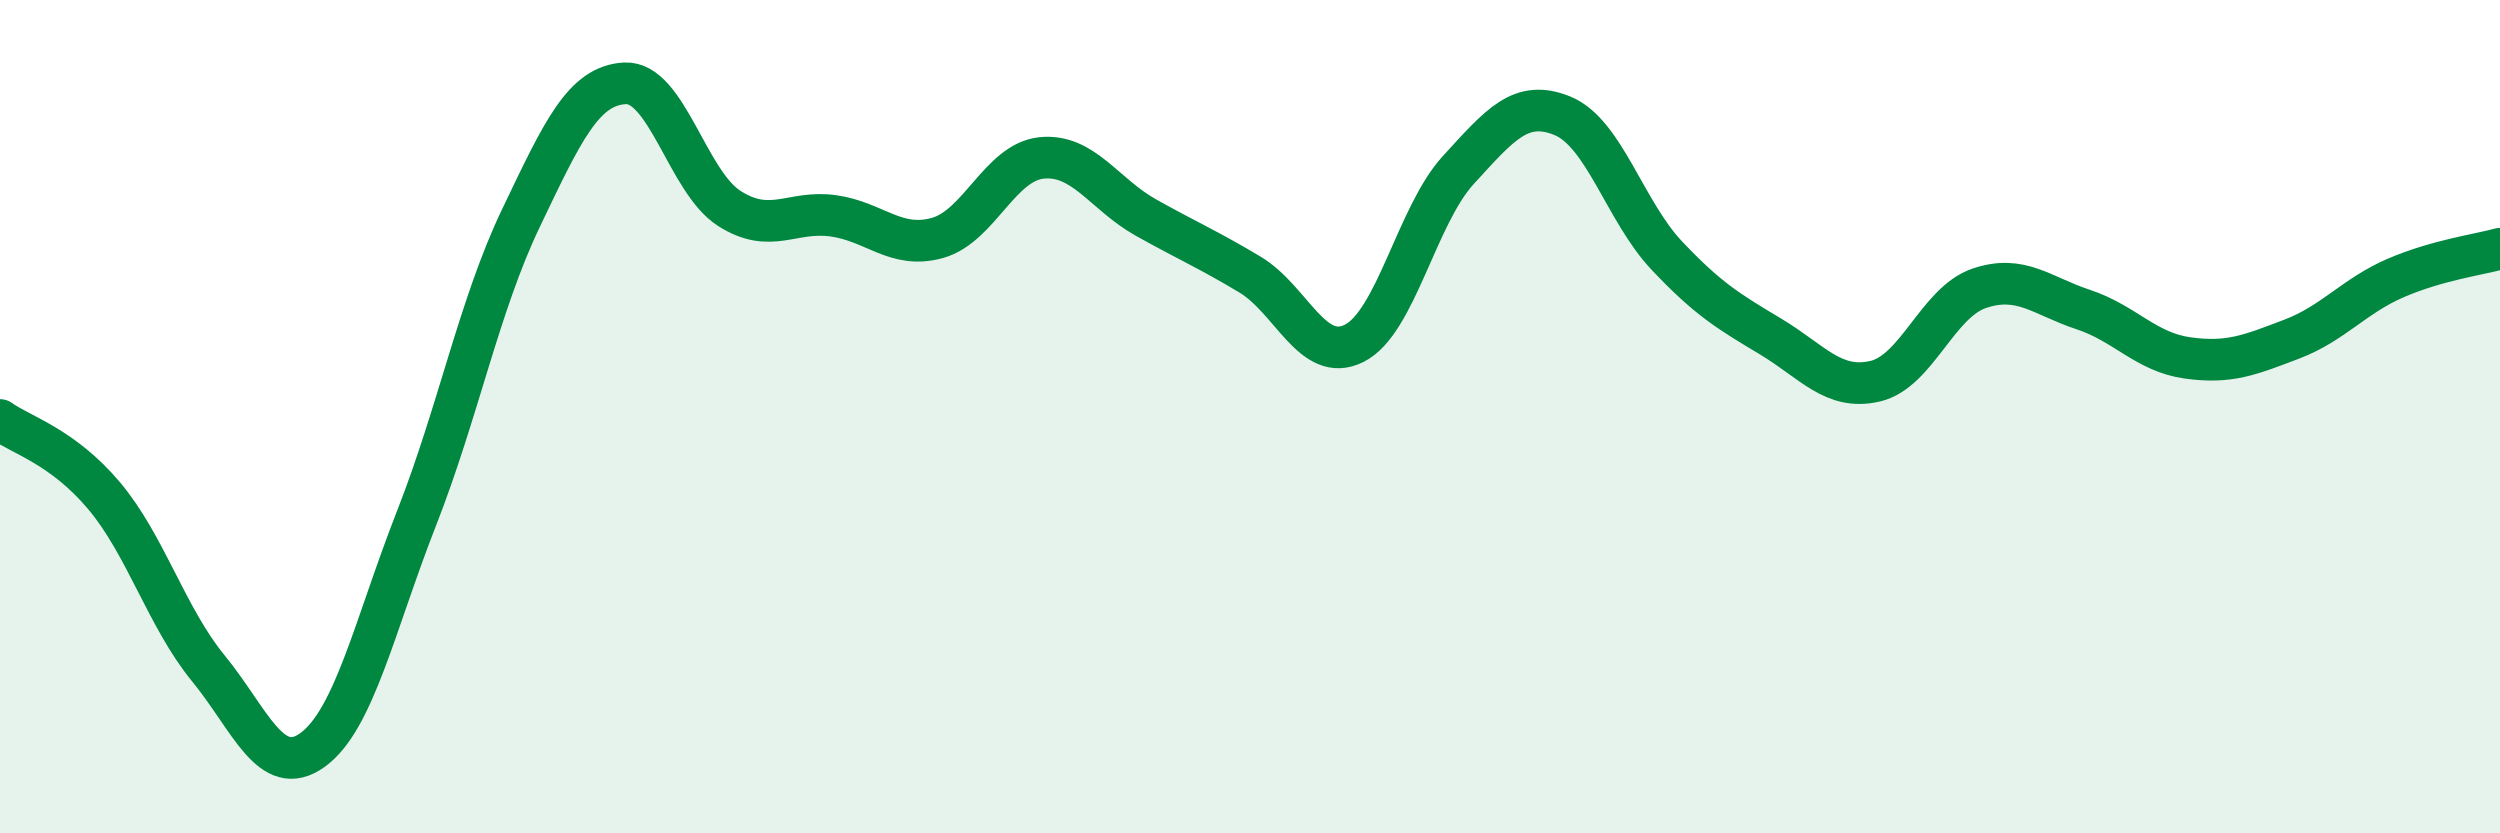 
    <svg width="60" height="20" viewBox="0 0 60 20" xmlns="http://www.w3.org/2000/svg">
      <path
        d="M 0,10.08 C 0.5,10.44 1.5,10.71 2.5,11.9 C 3.5,13.09 4,14.82 5,16.04 C 6,17.26 6.5,18.72 7.5,18 C 8.5,17.28 9,14.98 10,12.43 C 11,9.88 11.5,7.33 12.5,5.24 C 13.5,3.15 14,2.05 15,2 C 16,1.95 16.5,4.36 17.5,5 C 18.5,5.64 19,5.04 20,5.18 C 21,5.32 21.5,5.99 22.5,5.71 C 23.5,5.43 24,3.89 25,3.79 C 26,3.69 26.5,4.66 27.5,5.22 C 28.5,5.78 29,5.99 30,6.59 C 31,7.19 31.5,8.74 32.5,8.24 C 33.5,7.74 34,5.17 35,4.08 C 36,2.99 36.5,2.37 37.5,2.78 C 38.5,3.19 39,5.07 40,6.13 C 41,7.19 41.5,7.48 42.5,8.08 C 43.5,8.68 44,9.38 45,9.15 C 46,8.92 46.5,7.26 47.5,6.92 C 48.5,6.58 49,7.1 50,7.43 C 51,7.76 51.5,8.45 52.5,8.59 C 53.5,8.73 54,8.52 55,8.14 C 56,7.76 56.5,7.1 57.5,6.67 C 58.5,6.24 59.5,6.11 60,5.97L60 20L0 20Z"
        fill="#008740"
        opacity="0.1"
        stroke-linecap="round"
        stroke-linejoin="round"
      />
      <path
        d="M 0,10.08 C 0.5,10.44 1.5,10.71 2.5,11.9 C 3.5,13.09 4,14.82 5,16.04 C 6,17.26 6.5,18.72 7.5,18 C 8.5,17.28 9,14.98 10,12.43 C 11,9.88 11.5,7.33 12.5,5.24 C 13.5,3.15 14,2.05 15,2 C 16,1.95 16.5,4.36 17.5,5 C 18.5,5.64 19,5.04 20,5.18 C 21,5.32 21.5,5.99 22.5,5.71 C 23.5,5.43 24,3.89 25,3.79 C 26,3.69 26.5,4.66 27.5,5.22 C 28.5,5.78 29,5.99 30,6.59 C 31,7.19 31.5,8.74 32.5,8.24 C 33.5,7.74 34,5.17 35,4.08 C 36,2.99 36.5,2.37 37.5,2.78 C 38.5,3.19 39,5.07 40,6.13 C 41,7.19 41.5,7.48 42.5,8.08 C 43.5,8.68 44,9.38 45,9.15 C 46,8.92 46.5,7.26 47.5,6.92 C 48.5,6.58 49,7.1 50,7.43 C 51,7.76 51.5,8.45 52.5,8.59 C 53.5,8.73 54,8.52 55,8.14 C 56,7.76 56.5,7.1 57.5,6.67 C 58.5,6.24 59.5,6.11 60,5.97"
        stroke="#008740"
        stroke-width="1"
        fill="none"
        stroke-linecap="round"
        stroke-linejoin="round"
      />
    </svg>
  